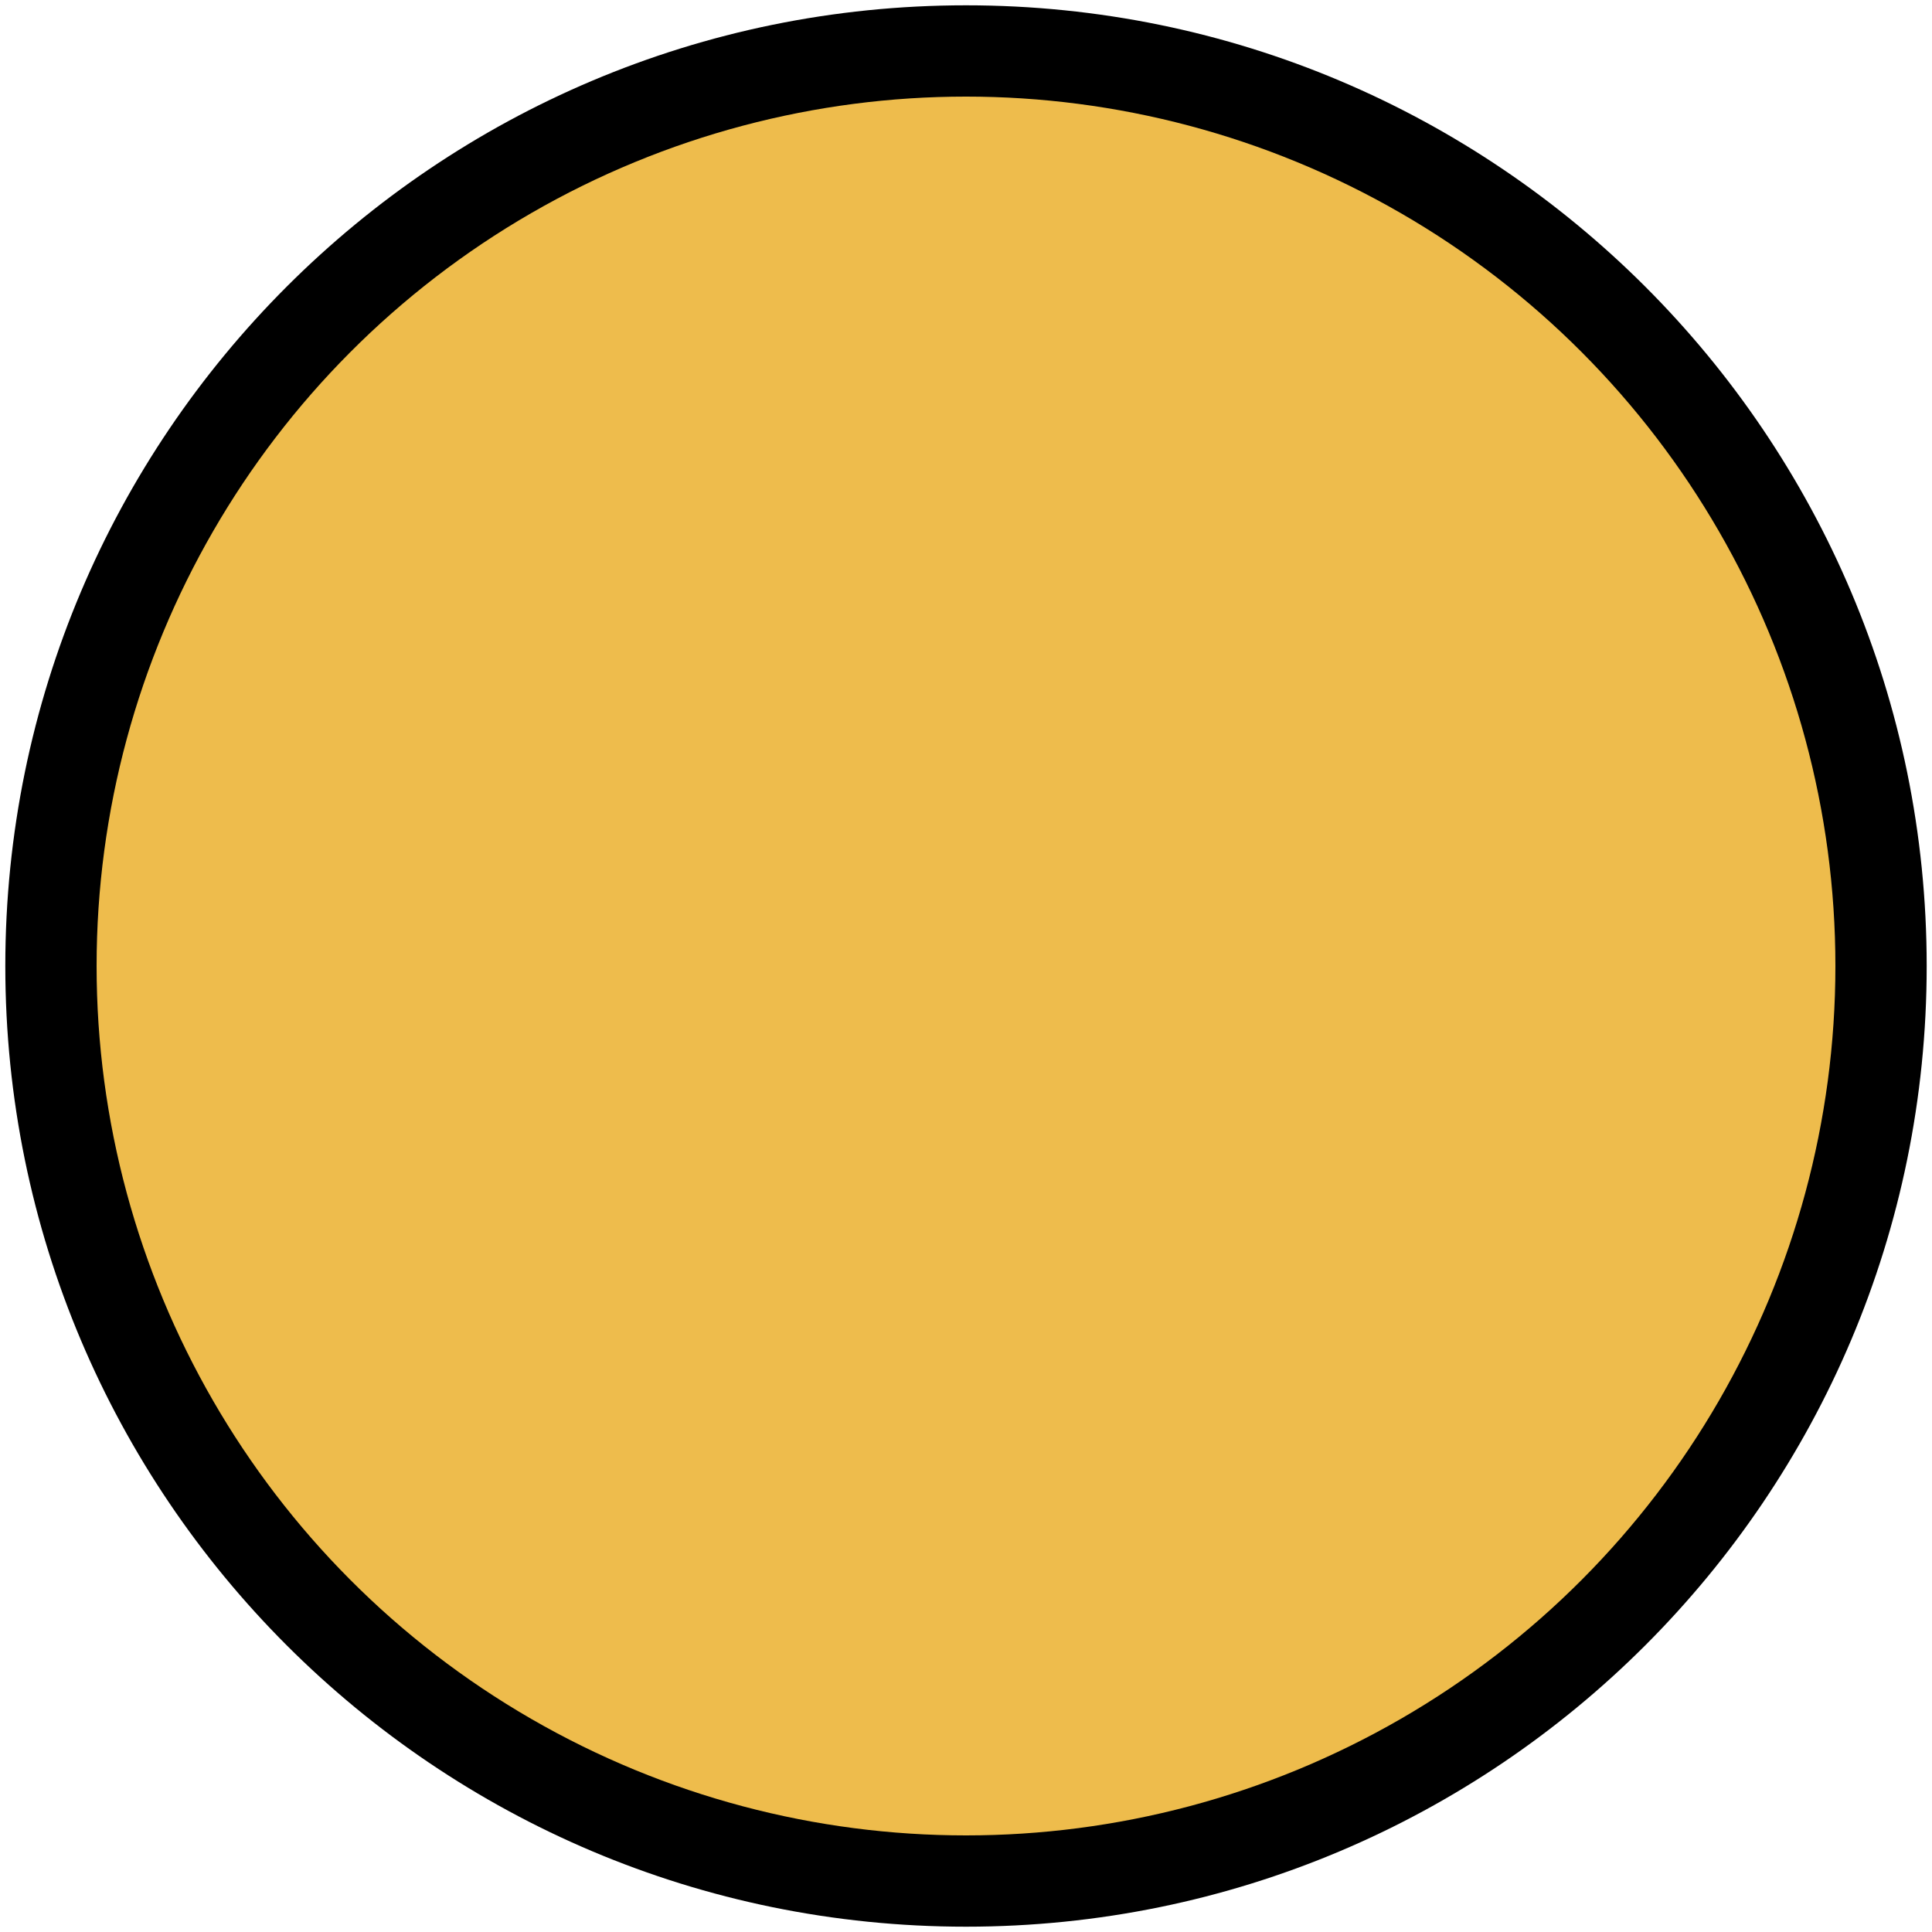 <?xml version="1.0" encoding="UTF-8"?>
<svg id="Calque_1" data-name="Calque 1" xmlns="http://www.w3.org/2000/svg" viewBox="0 0 200 200">
  <defs>
    <style>
      .cls-1 {
        fill: #eebc4c;
      }

      .cls-1, .cls-2 {
        stroke-width: 0px;
      }

      .cls-2 {
        fill-rule: evenodd;
      }
    </style>
  </defs>
  <path class="cls-2" d="M199.45,100c0,54.93-44.53,99.45-99.45,99.45S.55,154.93.55,100,45.07.55,100,.55s99.45,44.53,99.45,99.45"/>
  <circle class="cls-1" cx="100" cy="100" r="90"/>
</svg>